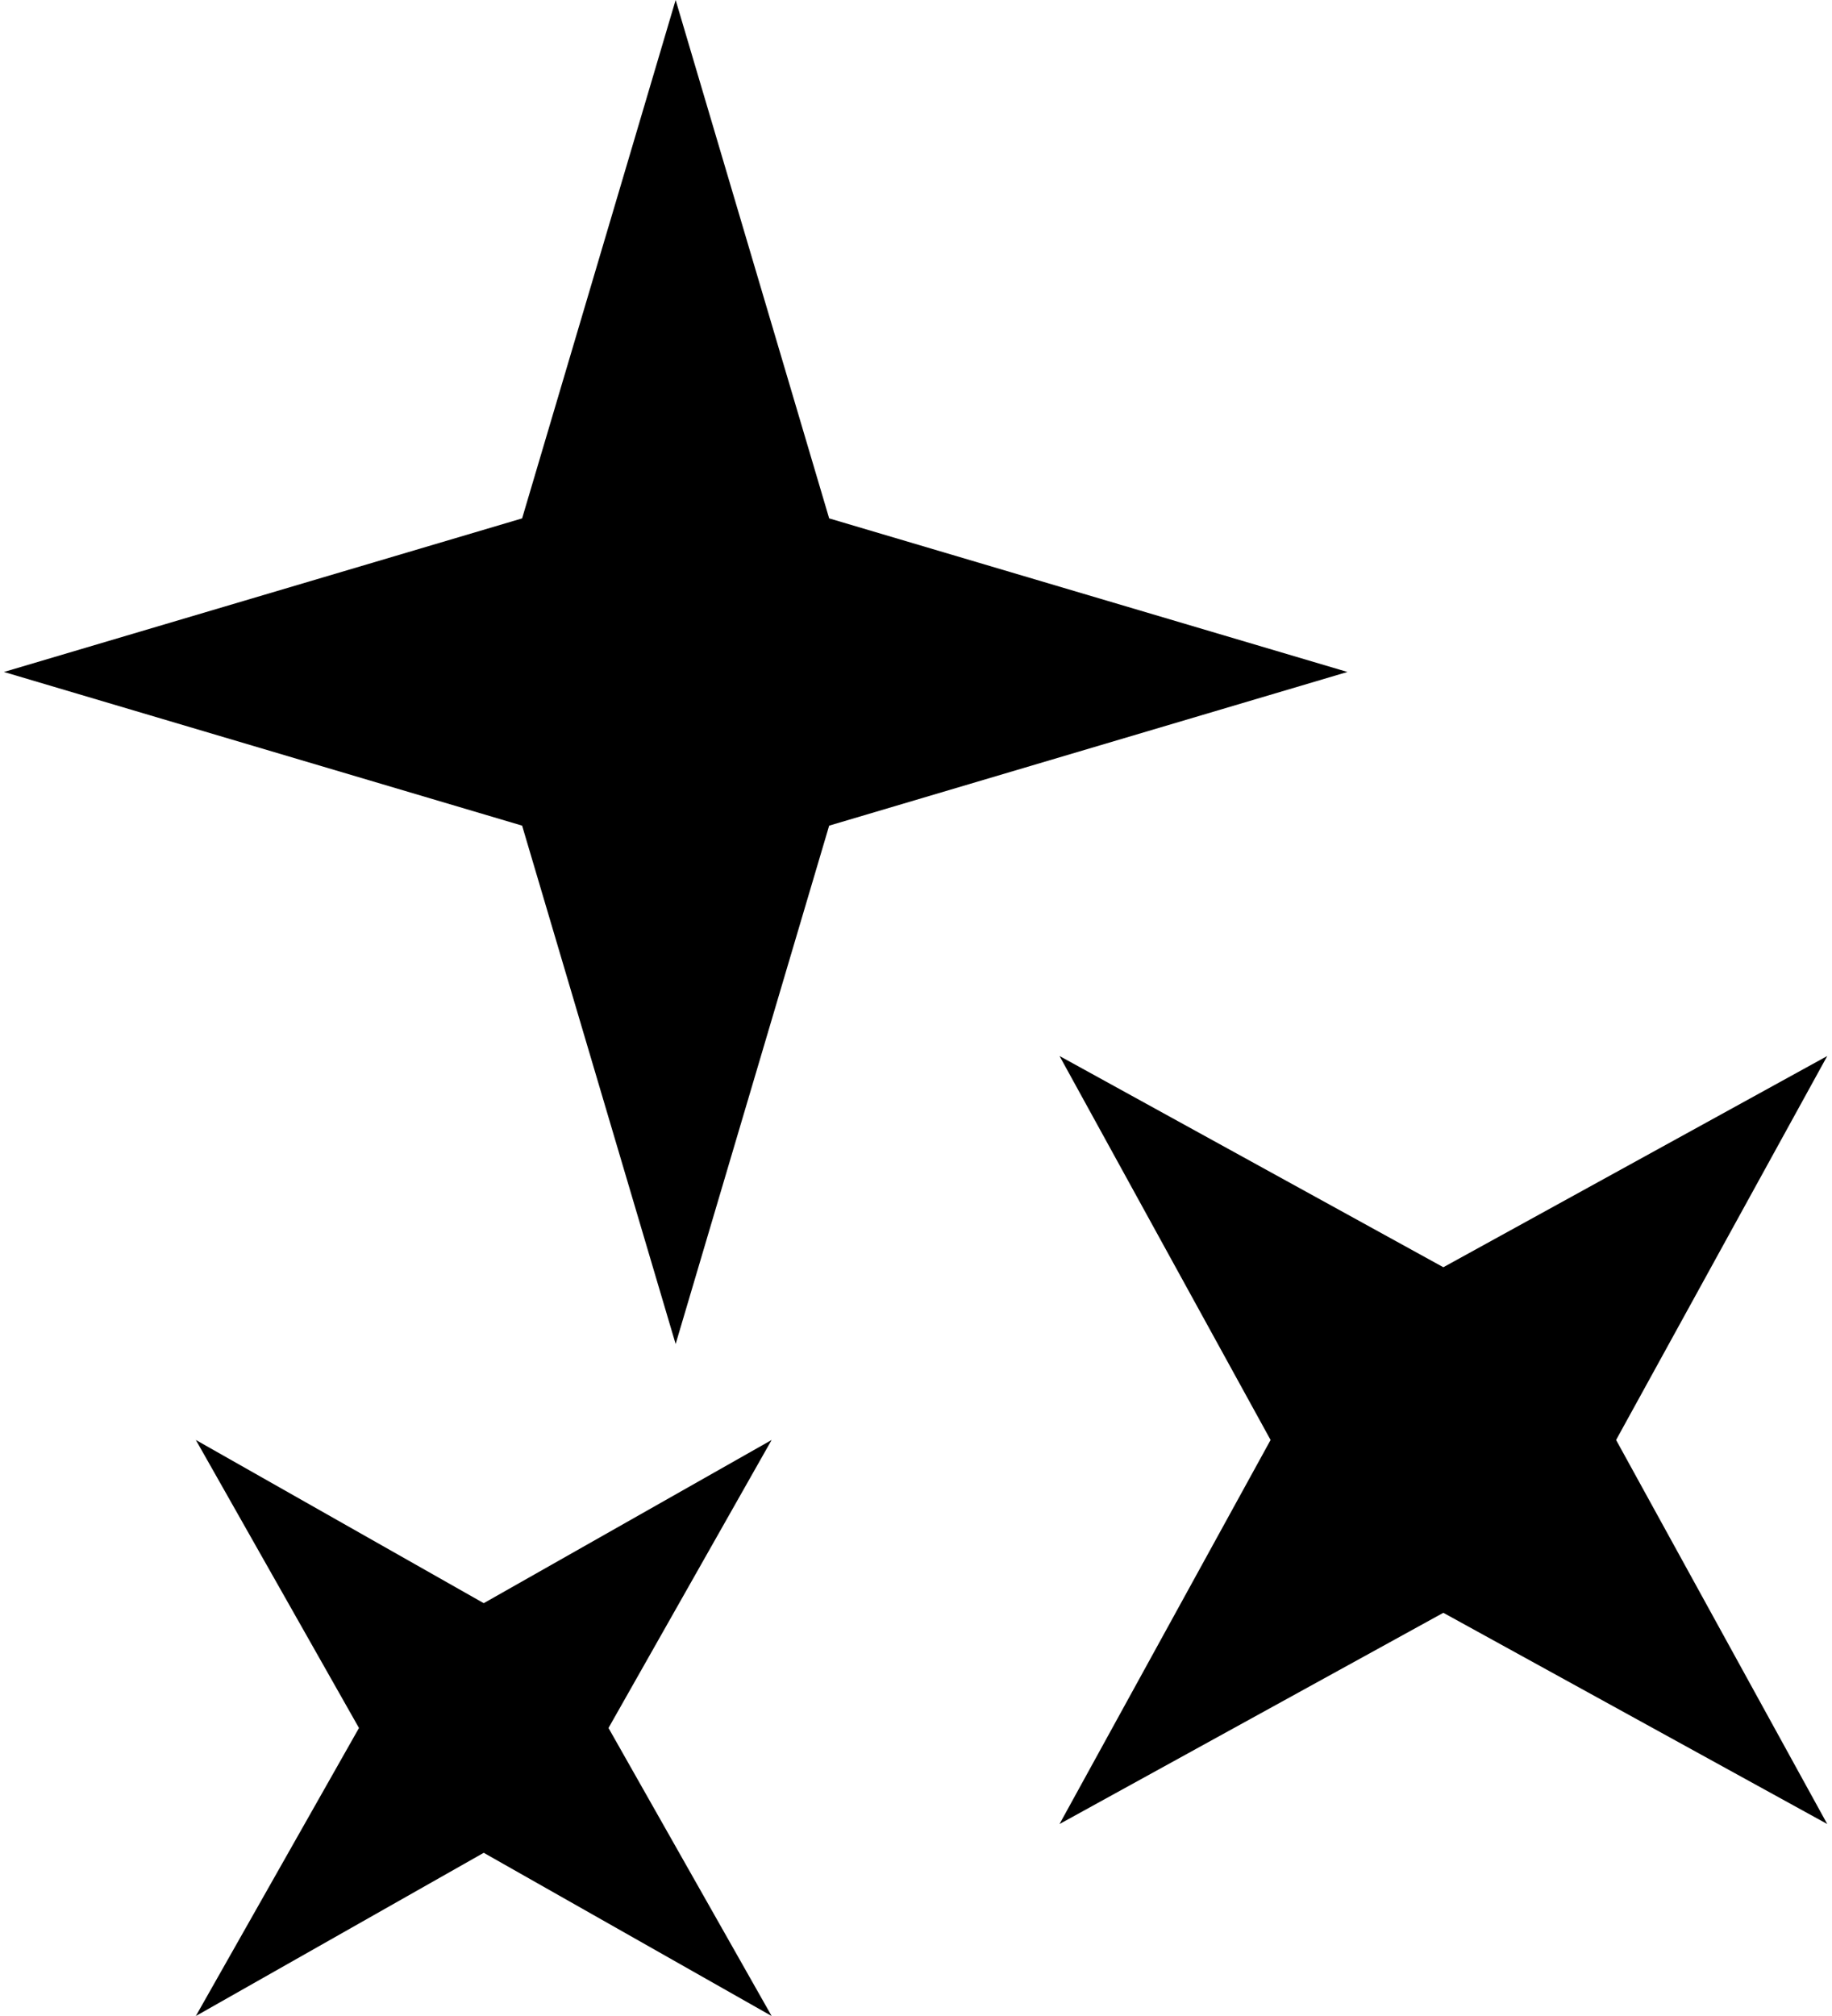<svg xmlns="http://www.w3.org/2000/svg" width="20" height="22" viewBox="0 0 20 22" fill="none">
  <path d="M9.052 9.01L7.376 14.667L5.7 9.01L0.043 7.333L5.7 5.657L7.376 0L9.052 5.657L14.71 7.333L9.052 9.01ZM15.757 13.829L19.948 11.524L17.643 15.714L19.948 19.905L15.757 17.6L11.567 19.905L13.871 15.714L11.567 11.524L15.757 13.829ZM8.424 15.714L6.643 18.857L8.424 22L5.281 20.219L2.138 22L3.919 18.857L2.138 15.714L5.281 17.495L8.424 15.714Z" fill="black"/>
</svg>